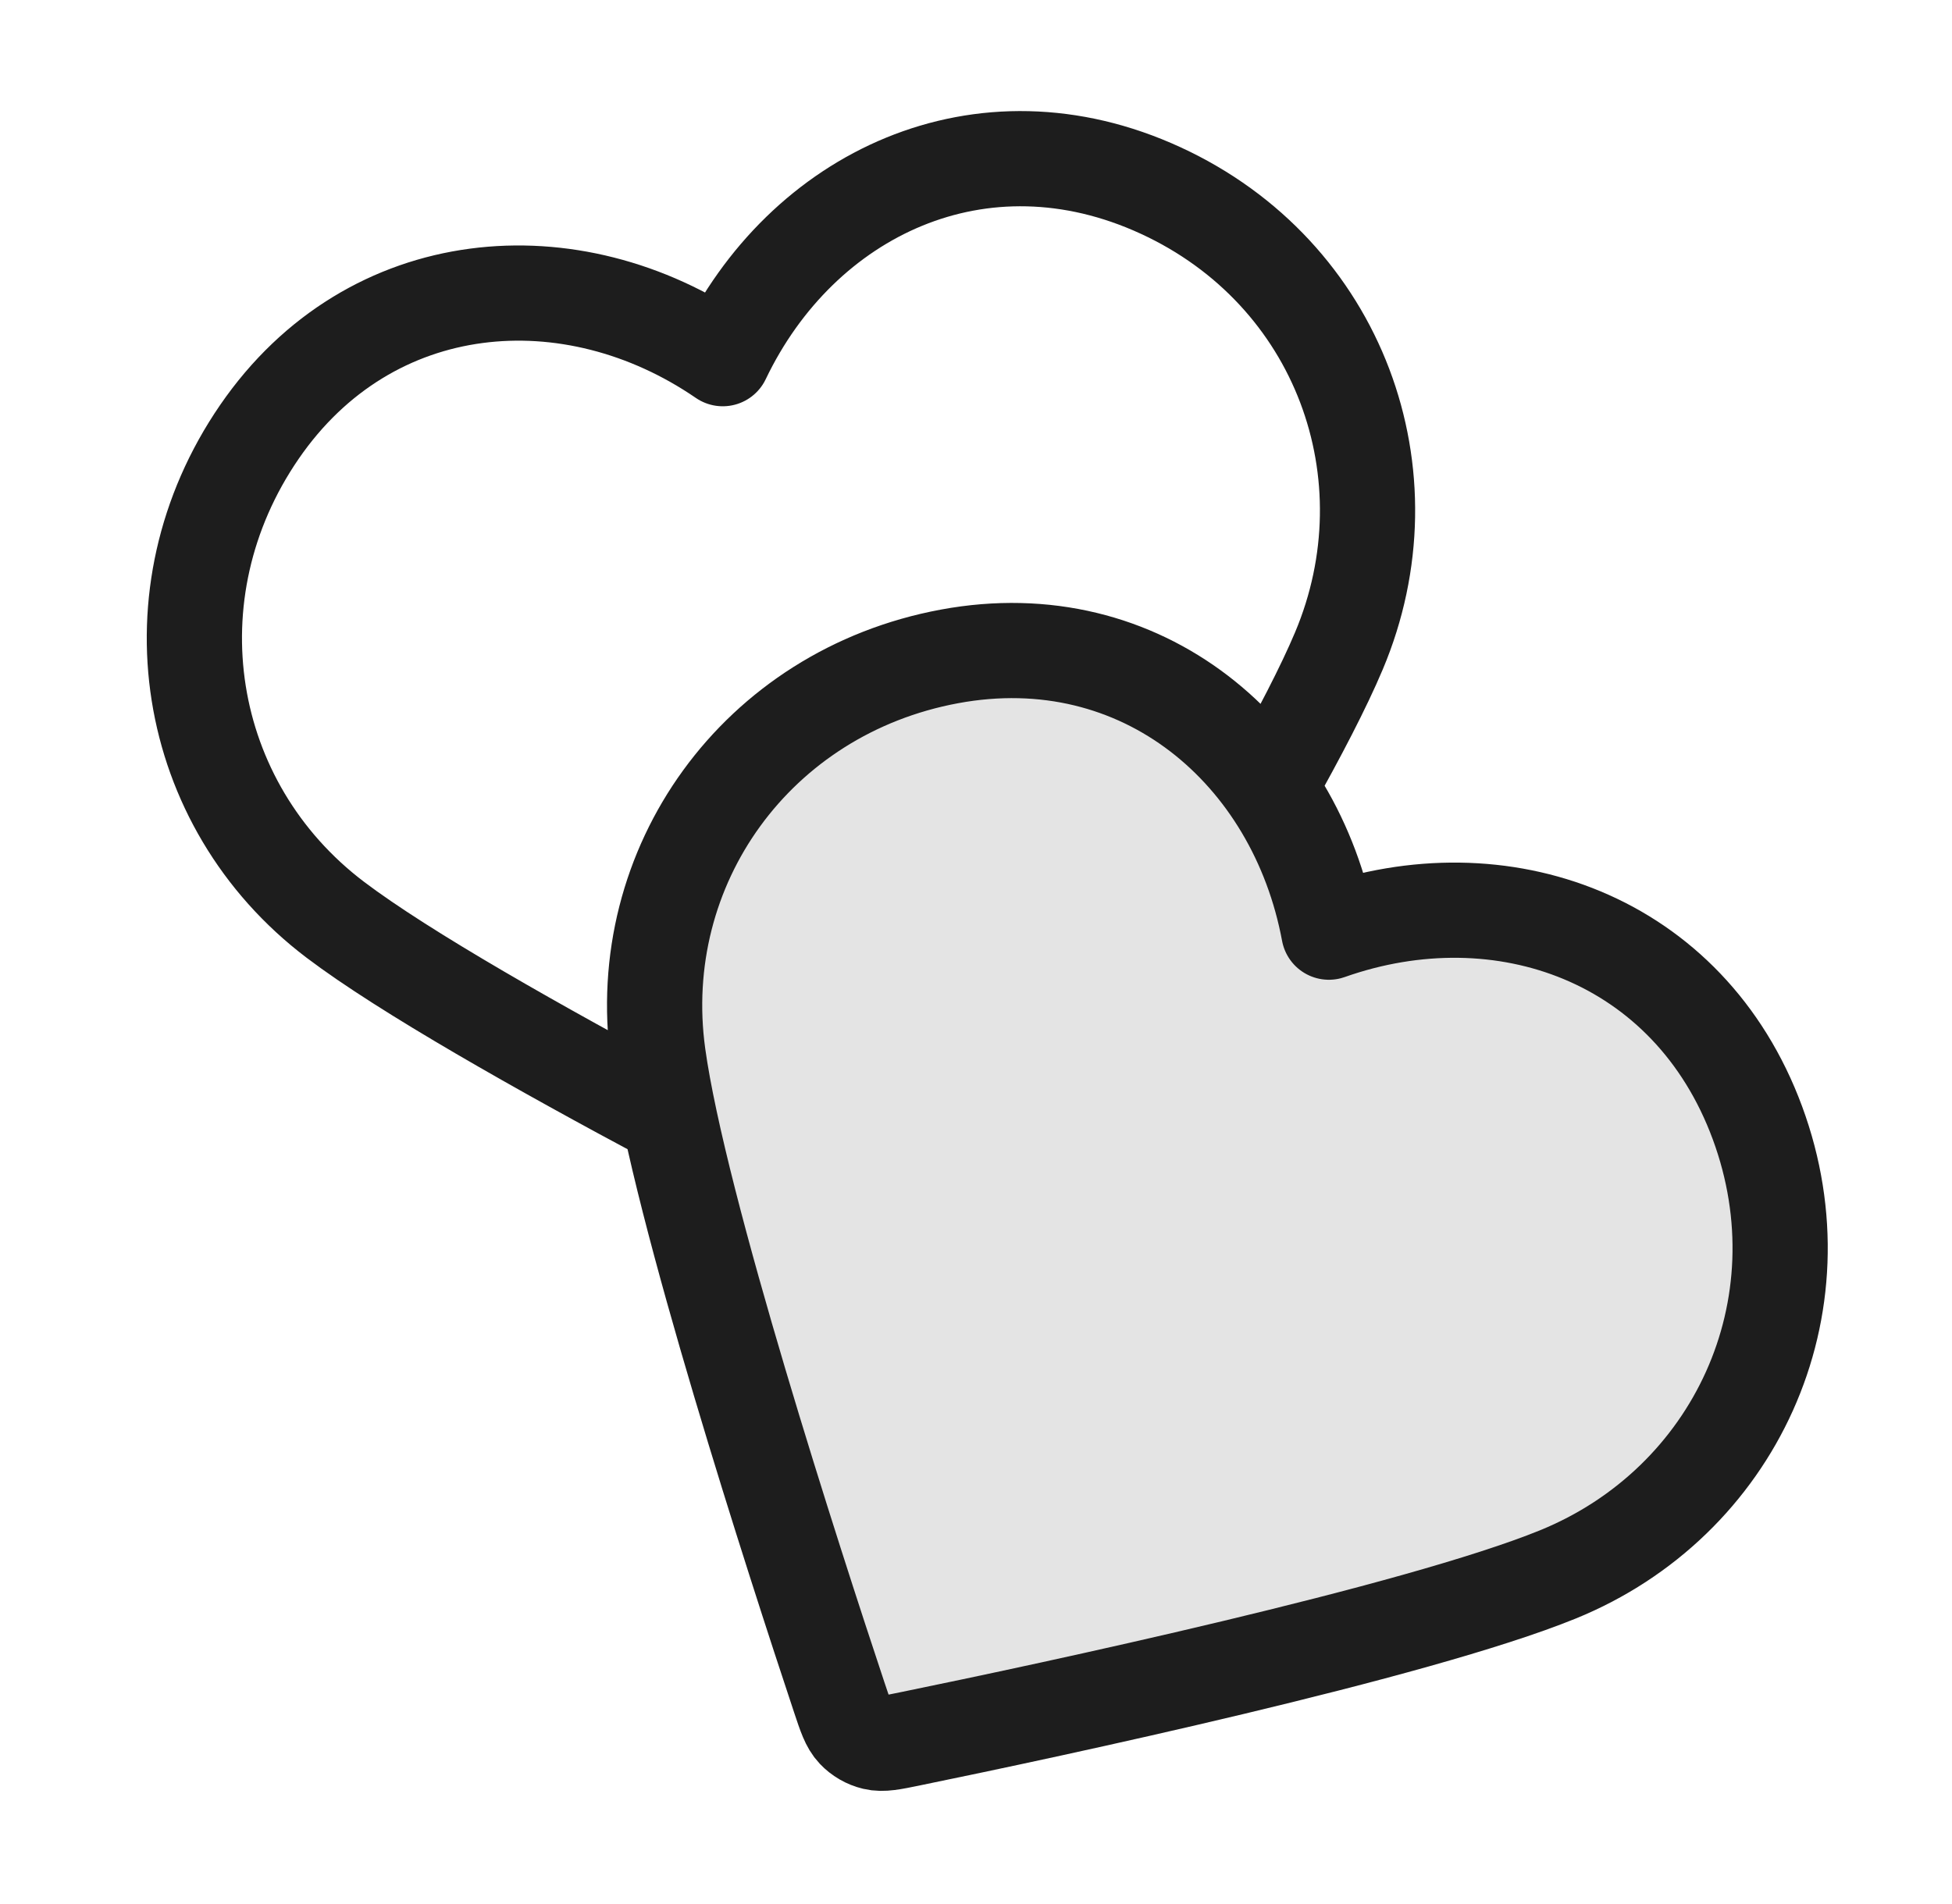 <svg width="41" height="40" viewBox="0 0 41 40" fill="none" xmlns="http://www.w3.org/2000/svg">
<path opacity="0.12" fill-rule="evenodd" clip-rule="evenodd" d="M27.912 19.584C27.208 15.804 23.992 13.039 19.943 13.791C15.893 14.542 13.275 18.195 13.822 22.165C14.37 26.135 17.997 36.757 17.997 36.757C17.997 36.757 29.009 34.587 32.721 33.077C36.433 31.566 38.348 27.474 36.913 23.589C35.479 19.703 31.537 18.303 27.912 19.584Z" fill="#1D1D1D"/>
<path d="M26.659 16.542C27.282 15.435 27.802 14.435 28.122 13.675C29.679 9.982 28.14 5.734 24.378 4.002C20.616 2.269 16.839 4.066 15.181 7.535C12.011 5.359 7.782 5.679 5.449 9.073C3.117 12.468 3.849 16.903 7.043 19.323C8.493 20.421 11.36 22.04 14.06 23.48M27.912 19.583C27.208 15.803 23.992 13.039 19.942 13.79C15.893 14.541 13.274 18.195 13.822 22.165C14.262 25.354 16.689 32.837 17.627 35.656C17.755 36.041 17.819 36.233 17.946 36.367C18.056 36.484 18.203 36.569 18.359 36.606C18.538 36.649 18.737 36.608 19.134 36.526C22.044 35.929 29.738 34.29 32.721 33.076C36.432 31.565 38.348 27.473 36.913 23.588C35.478 19.703 31.537 18.302 27.912 19.583Z" stroke="#1D1D1D" stroke-width="2" stroke-linecap="round" stroke-linejoin="round"/>
</svg>
